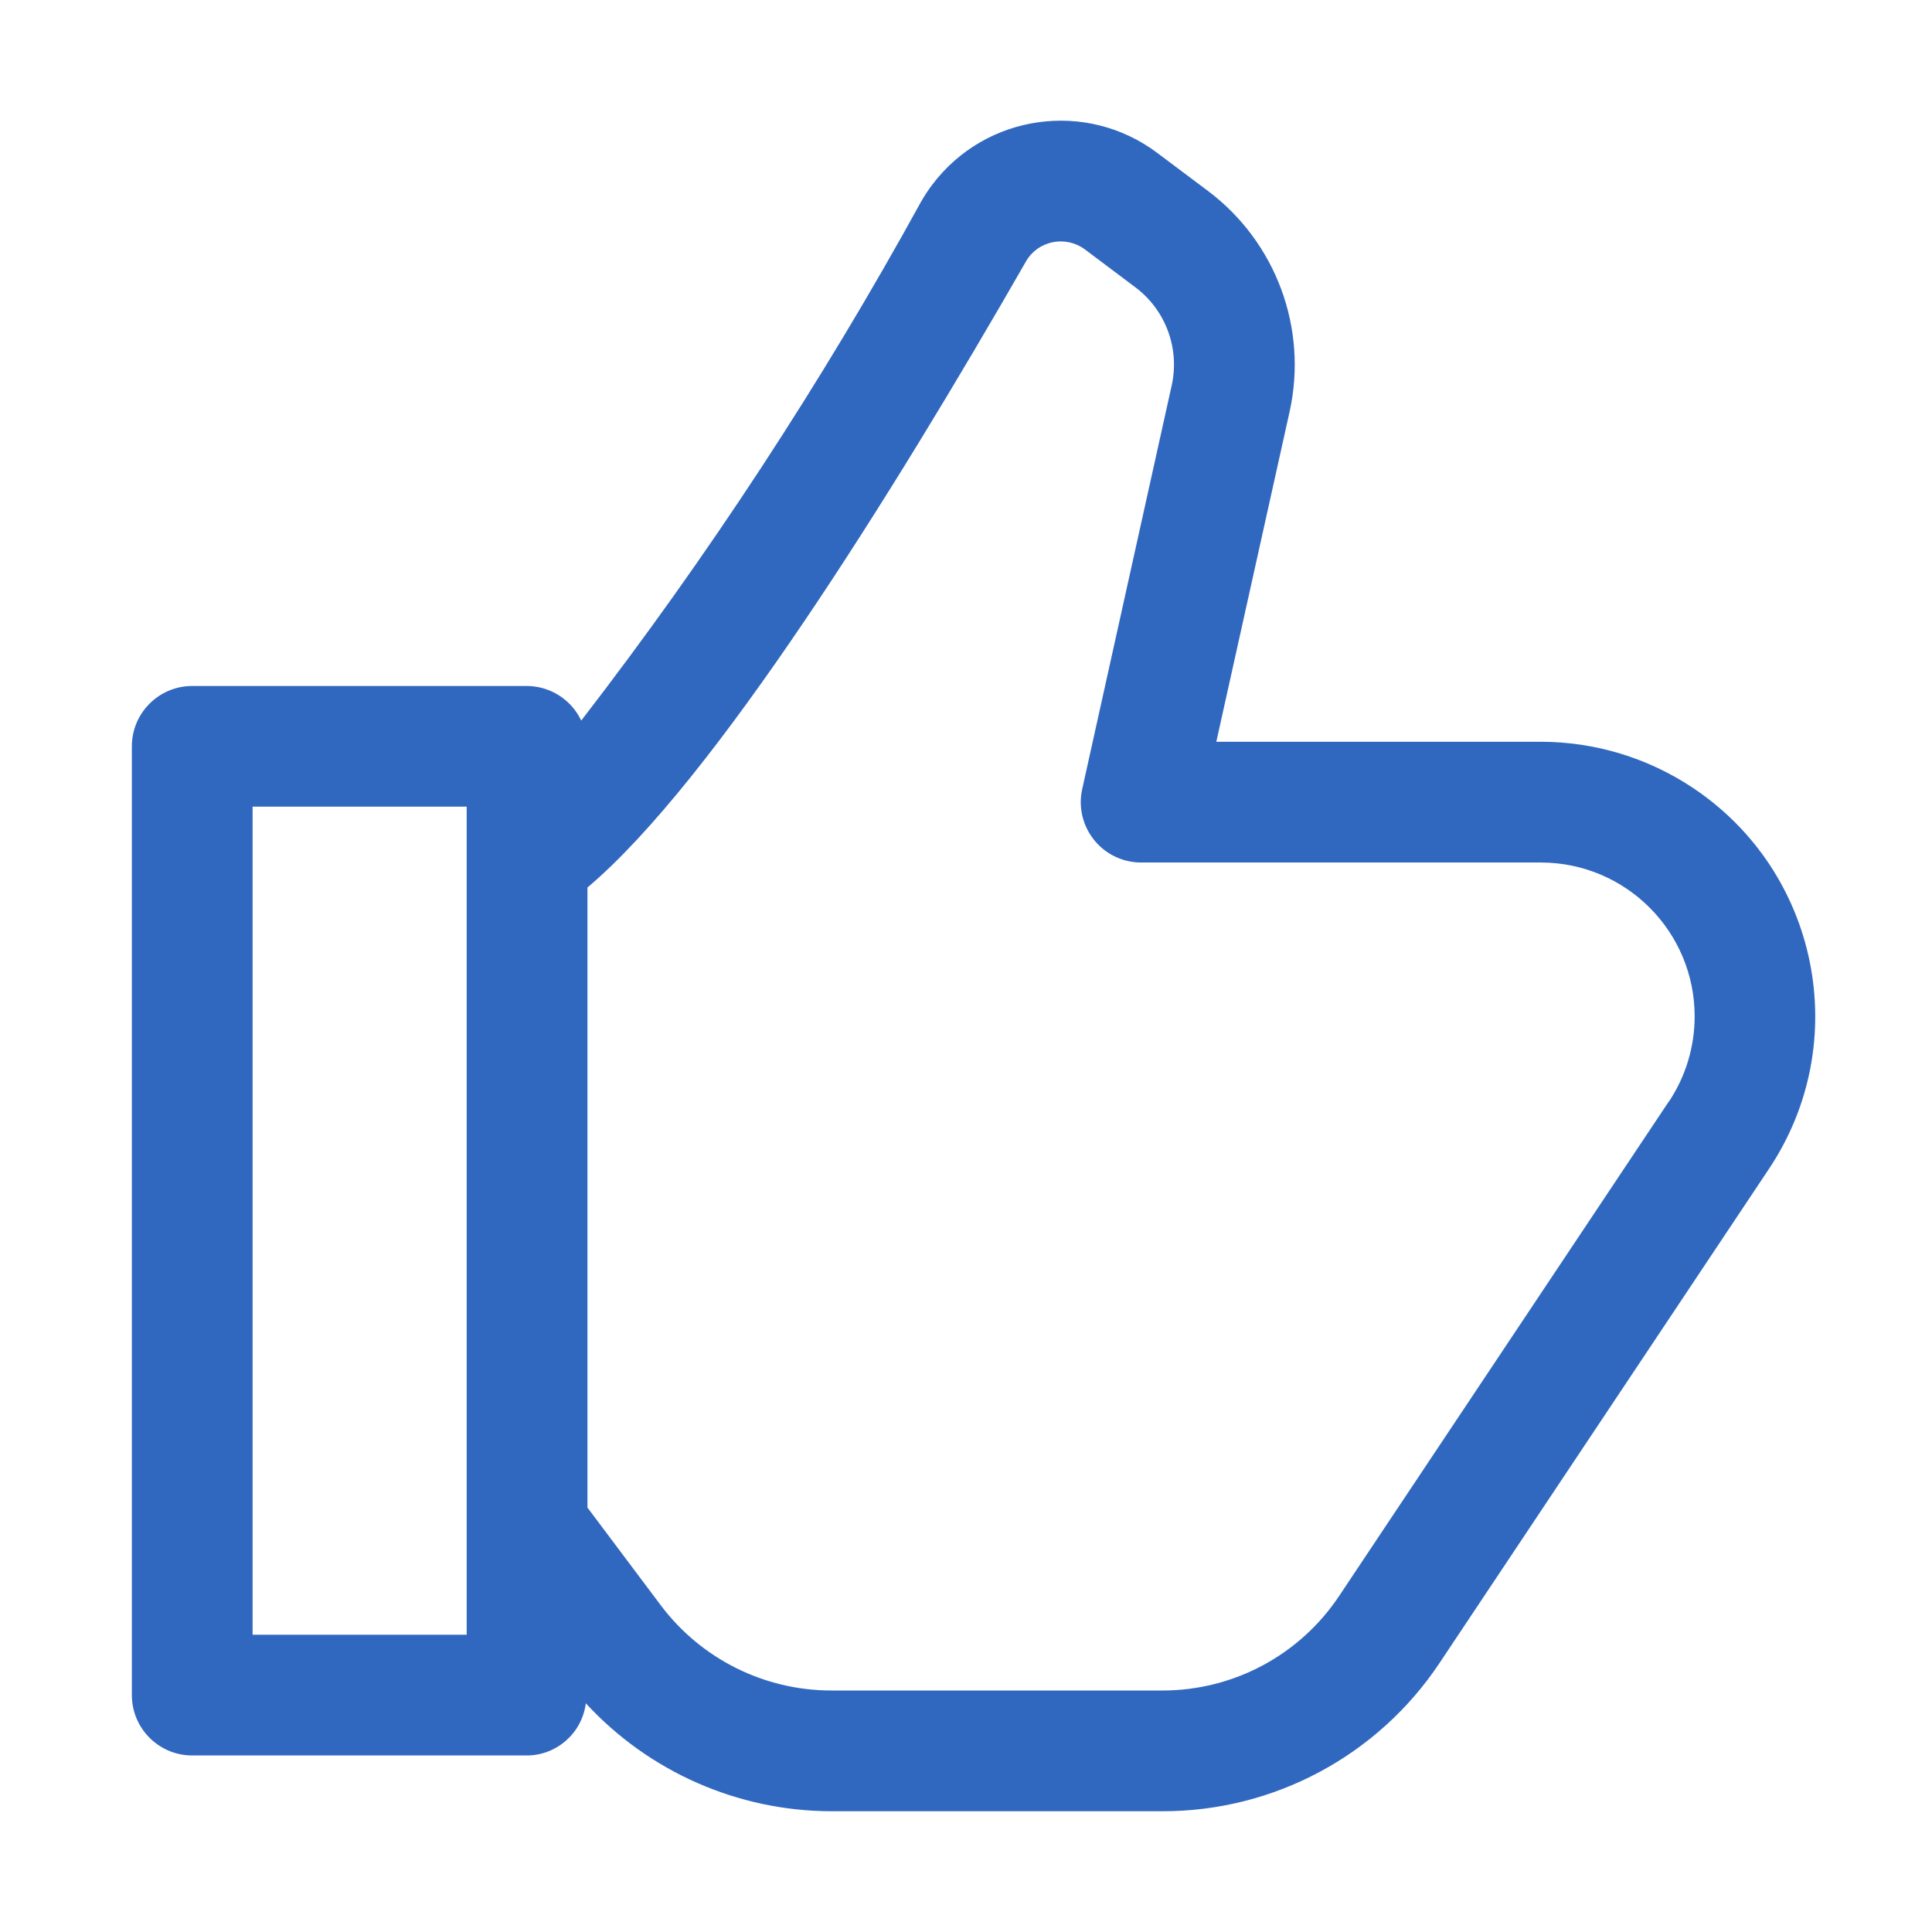 <?xml version="1.0" encoding="utf-8"?>
<!-- Generator: Adobe Illustrator 14.0.0, SVG Export Plug-In . SVG Version: 6.00 Build 43363)  -->
<!DOCTYPE svg PUBLIC "-//W3C//DTD SVG 1.1//EN" "http://www.w3.org/Graphics/SVG/1.1/DTD/svg11.dtd">
<svg version="1.1" id="Capa_1" xmlns="http://www.w3.org/2000/svg" xmlns:xlink="http://www.w3.org/1999/xlink" x="0px" y="0px"
	 width="512px" height="512px" viewBox="0 0 512 512" enable-background="new 0 0 512 512" xml:space="preserve">
<path fill="#3168BF" d="M408.304,196.576h-85.968l19.424-87.488c4.879-22.057-3.586-44.929-21.647-58.496L306.736,40.56
	c-18.805-14.162-45.529-10.398-59.691,8.407c-1.057,1.403-2.026,2.87-2.901,4.393c-26.441,48.124-56.568,94.128-90.112,137.6
	c-2.633-5.575-8.235-9.142-14.4-9.168H50.944c-8.836,0-16,7.164-16,16v251.424c0,8.837,7.164,16,16,16h88.736
	c7.919-0.058,14.574-5.967,15.568-13.824c16.728,18.162,40.269,28.529,64.96,28.608h87.84c29.534,0.032,57.12-14.733,73.472-39.328
	l87.328-130.992c22.277-33.449,13.22-78.625-20.229-100.901C436.677,200.826,422.651,196.58,408.304,196.576L408.304,196.576z
	 M123.68,433.216H66.944v-219.44h56.736V433.216z M442.224,291.952l-87.327,130.976c-10.431,15.677-28.019,25.09-46.849,25.072
	h-87.84c-17.718-0.04-34.394-8.378-45.056-22.528L155.68,399.52V235.2c33.424-28.208,81.008-104.544,116.208-165.904
	c1.496-2.644,4.074-4.502,7.055-5.088c3.013-0.631,6.15,0.069,8.608,1.92l13.36,10.032c8.015,6.032,11.767,16.189,9.6,25.984
	L286.8,209.104c-1.917,8.626,3.521,17.173,12.147,19.091c1.139,0.253,2.302,0.381,3.469,0.381h105.936
	c22.524,0.019,40.769,18.294,40.749,40.818c-0.007,8.027-2.382,15.875-6.829,22.558H442.224z"/>
</svg>
